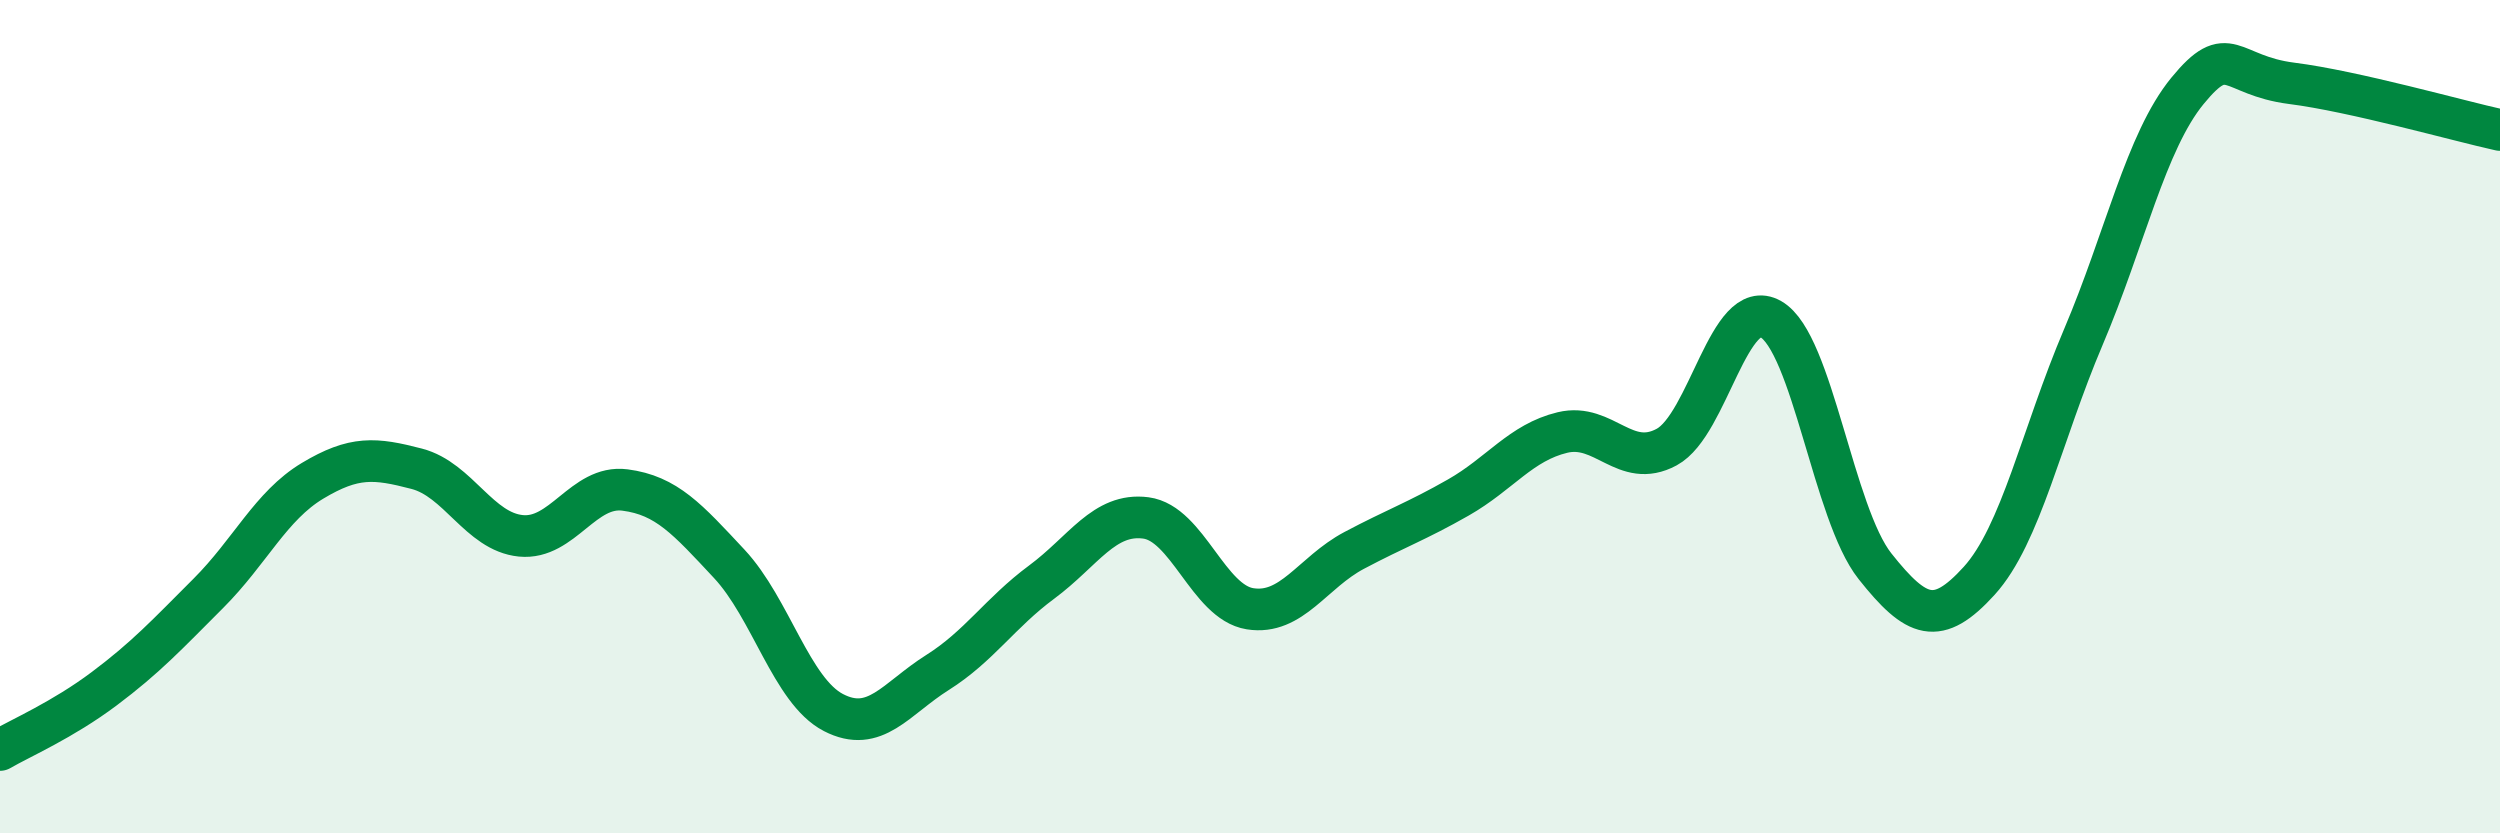 
    <svg width="60" height="20" viewBox="0 0 60 20" xmlns="http://www.w3.org/2000/svg">
      <path
        d="M 0,18 C 0.5,17.71 1.5,17.28 2.5,16.53 C 3.5,15.78 4,15.24 5,14.24 C 6,13.24 6.5,12.14 7.5,11.54 C 8.5,10.94 9,10.99 10,11.25 C 11,11.51 11.5,12.76 12.5,12.86 C 13.5,12.96 14,11.63 15,11.76 C 16,11.89 16.5,12.46 17.5,13.53 C 18.5,14.6 19,16.58 20,17.1 C 21,17.62 21.5,16.77 22.5,16.14 C 23.5,15.51 24,14.71 25,13.97 C 26,13.23 26.5,12.3 27.5,12.43 C 28.5,12.56 29,14.45 30,14.61 C 31,14.77 31.5,13.74 32.5,13.21 C 33.5,12.68 34,12.51 35,11.94 C 36,11.37 36.5,10.62 37.5,10.38 C 38.5,10.14 39,11.27 40,10.73 C 41,10.19 41.5,7.09 42.5,7.66 C 43.5,8.23 44,12.33 45,13.59 C 46,14.85 46.5,15.04 47.5,13.94 C 48.5,12.84 49,10.44 50,8.09 C 51,5.74 51.5,3.4 52.5,2.18 C 53.5,0.96 53.5,1.81 55,2 C 56.5,2.19 59,2.9 60,3.12L60 20L0 20Z"
        fill="#008740"
        opacity="0.1"
        stroke-linecap="round"
        stroke-linejoin="round"
      />
      <path
        d="M 0,18 C 0.5,17.71 1.5,17.28 2.5,16.53 C 3.5,15.78 4,15.24 5,14.24 C 6,13.24 6.5,12.14 7.5,11.54 C 8.5,10.94 9,10.99 10,11.25 C 11,11.51 11.5,12.76 12.5,12.86 C 13.5,12.96 14,11.63 15,11.76 C 16,11.89 16.5,12.46 17.5,13.53 C 18.5,14.6 19,16.58 20,17.1 C 21,17.62 21.5,16.77 22.5,16.14 C 23.5,15.51 24,14.71 25,13.97 C 26,13.23 26.5,12.3 27.5,12.43 C 28.5,12.56 29,14.45 30,14.61 C 31,14.77 31.5,13.74 32.5,13.21 C 33.5,12.68 34,12.51 35,11.94 C 36,11.37 36.5,10.62 37.5,10.38 C 38.5,10.14 39,11.27 40,10.73 C 41,10.19 41.5,7.09 42.5,7.66 C 43.5,8.23 44,12.33 45,13.59 C 46,14.85 46.5,15.04 47.5,13.94 C 48.5,12.84 49,10.44 50,8.09 C 51,5.74 51.5,3.4 52.5,2.18 C 53.5,0.96 53.5,1.81 55,2 C 56.5,2.19 59,2.9 60,3.12"
        stroke="#008740"
        stroke-width="1"
        fill="none"
        stroke-linecap="round"
        stroke-linejoin="round"
      />
    </svg>
  